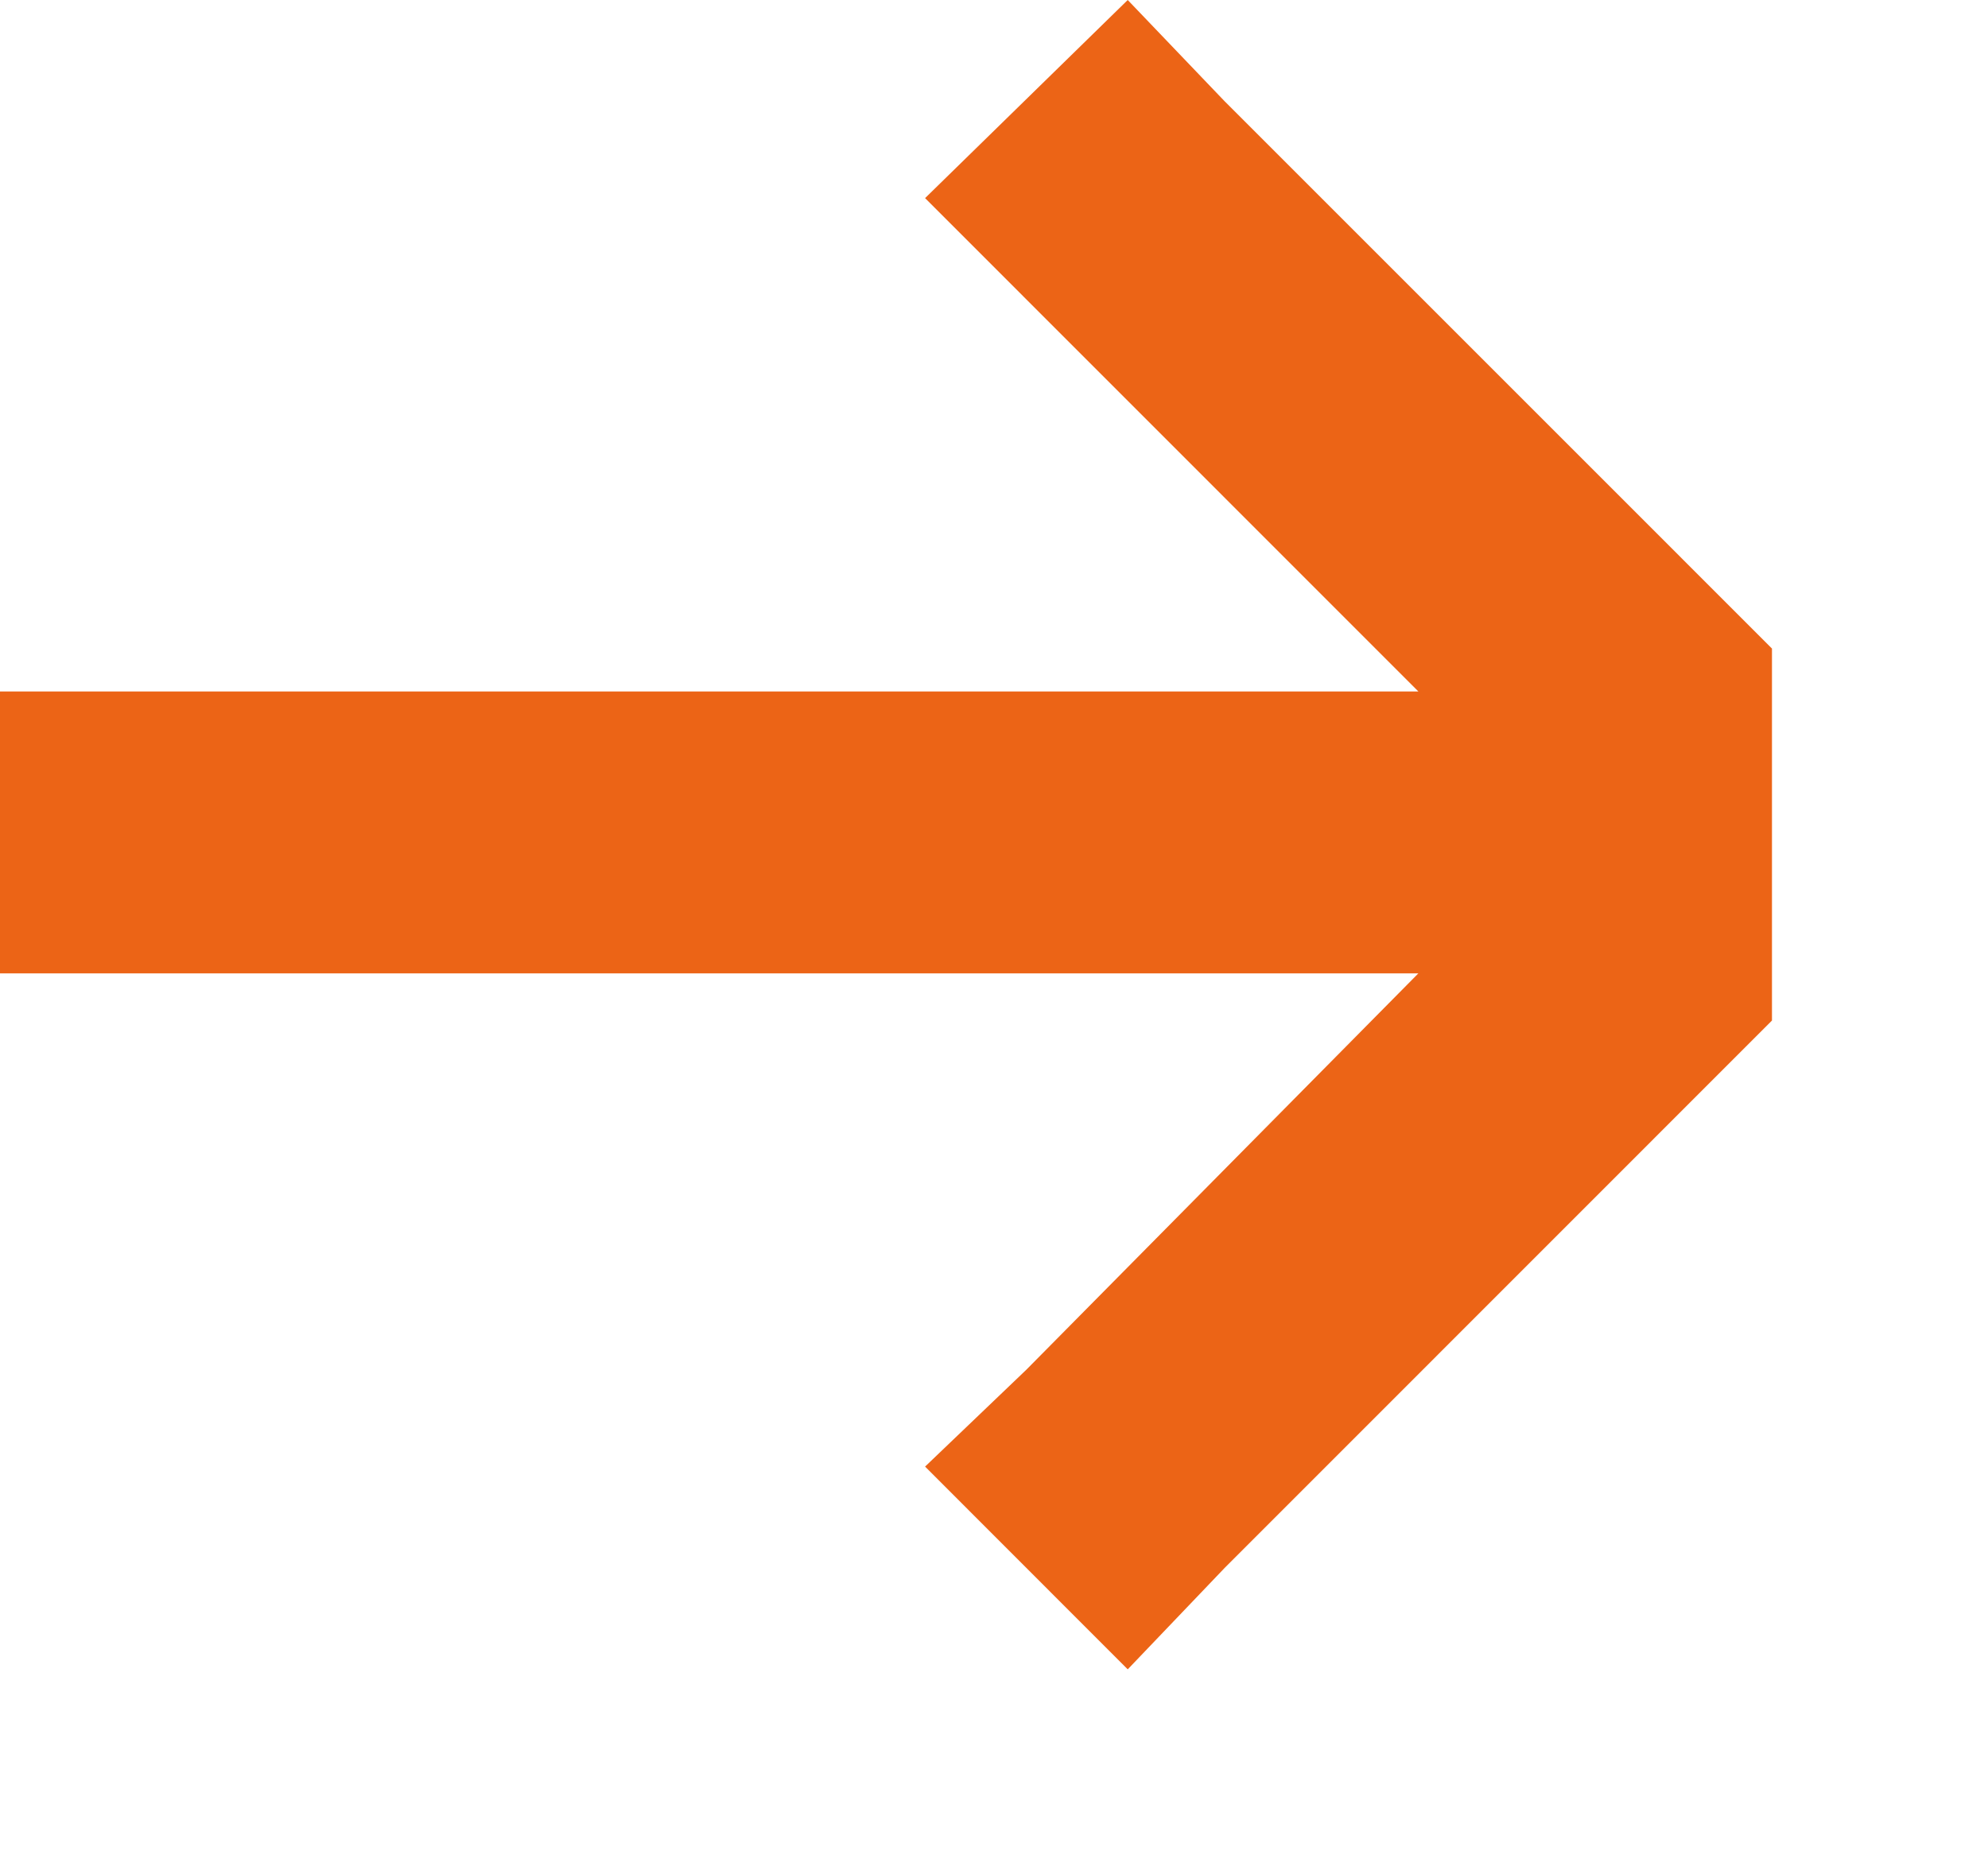 <?xml version="1.0" encoding="utf-8"?>
<svg xmlns="http://www.w3.org/2000/svg" fill="none" height="100%" overflow="visible" preserveAspectRatio="none" style="display: block;" viewBox="0 0 15 14" width="100%">
<g id="Frame 52">
<g id="Frame 51">
<path d="M9.24 0.764L13.37 4.894V7.701L9.24 11.832L8.509 12.597L6.98 11.067L7.744 10.336L10.702 7.345L0 7.345L0 5.218L10.702 5.218L6.98 1.495L8.509 2.05906e-06L9.24 0.764Z" fill="#EC6416" id="Subtract"/>
</g>
</g>
</svg>